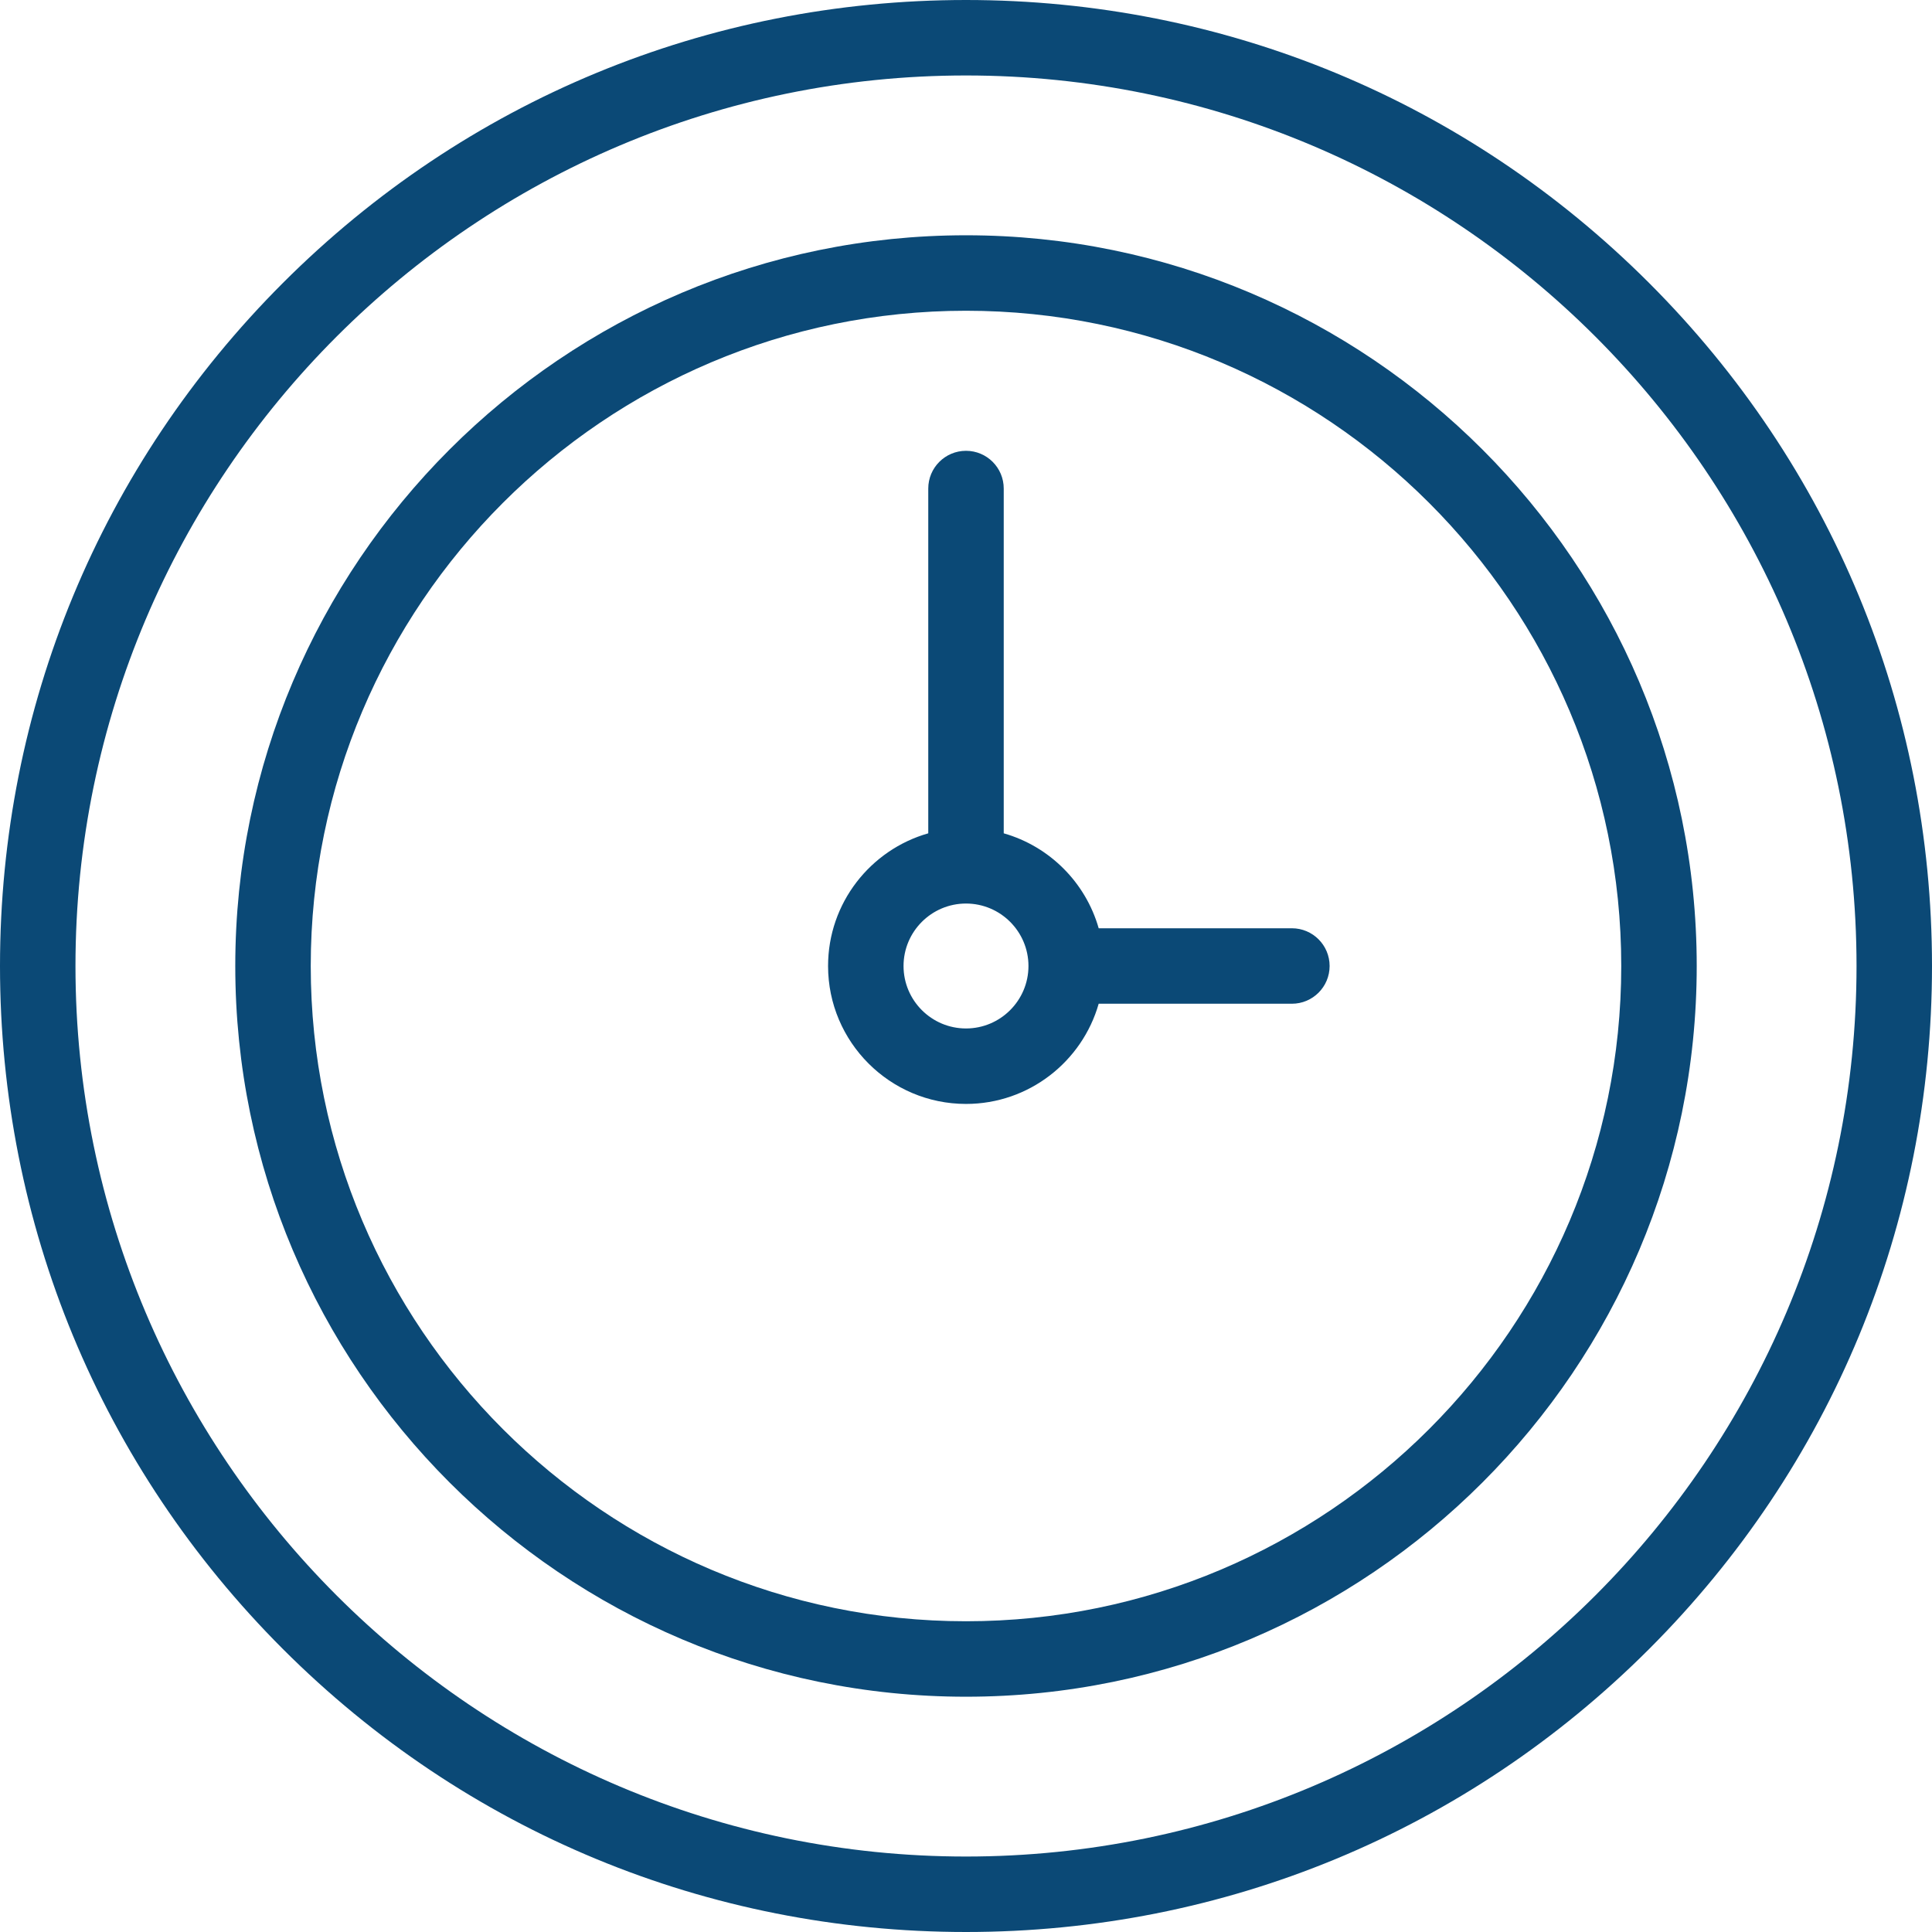 <?xml version="1.0" encoding="UTF-8"?> <svg xmlns="http://www.w3.org/2000/svg" id="Capa_1" height="512px" viewBox="0 0 512 512" width="512px"> <g> <g> <path d="m437.019 74.98c-48.352-48.351-112.639-74.98-181.019-74.98s-132.667 26.629-181.019 74.98c-48.353 48.353-74.981 112.64-74.981 181.02s26.628 132.667 74.981 181.02c48.352 48.351 112.639 74.98 181.019 74.98s132.667-26.629 181.019-74.98c48.353-48.353 74.981-112.64 74.981-181.02s-26.628-132.667-74.981-181.02zm-181.019 417.02c-130.131 0-236-105.869-236-236s105.869-236 236-236 236 105.869 236 236-105.869 236-236 236z" data-original="#000000" class="active-path" data-old_color="#000000" fill="#0B4976"></path> <path d="m256 62.35c-106.779 0-193.65 86.871-193.65 193.65s86.871 193.65 193.65 193.65 193.65-86.871 193.65-193.65-86.871-193.65-193.65-193.65zm0 367.3c-95.751 0-173.65-77.899-173.65-173.65s77.899-173.65 173.65-173.65 173.65 77.899 173.65 173.65-77.899 173.65-173.65 173.65z" data-original="#000000" class="active-path" data-old_color="#000000" fill="#0B4976"></path> <path d="m342.362 246h-51.199c-3.455-12.13-13.032-21.708-25.163-25.162v-91.37c0-5.523-4.477-10-10-10s-10 4.478-10 10v91.37c-15.31 4.36-26.553 18.473-26.553 35.162 0 20.155 16.398 36.553 36.553 36.553 16.689 0 30.803-11.243 35.163-26.553h51.199c5.523 0 10-4.478 10-10 0-5.523-4.477-10-10-10zm-86.362 26.553c-9.127 0-16.553-7.426-16.553-16.553s7.426-16.553 16.553-16.553 16.553 7.426 16.553 16.553-7.426 16.553-16.553 16.553z" data-original="#000000" class="active-path" data-old_color="#000000" fill="#0B4976"></path> </g> </g> </svg> 